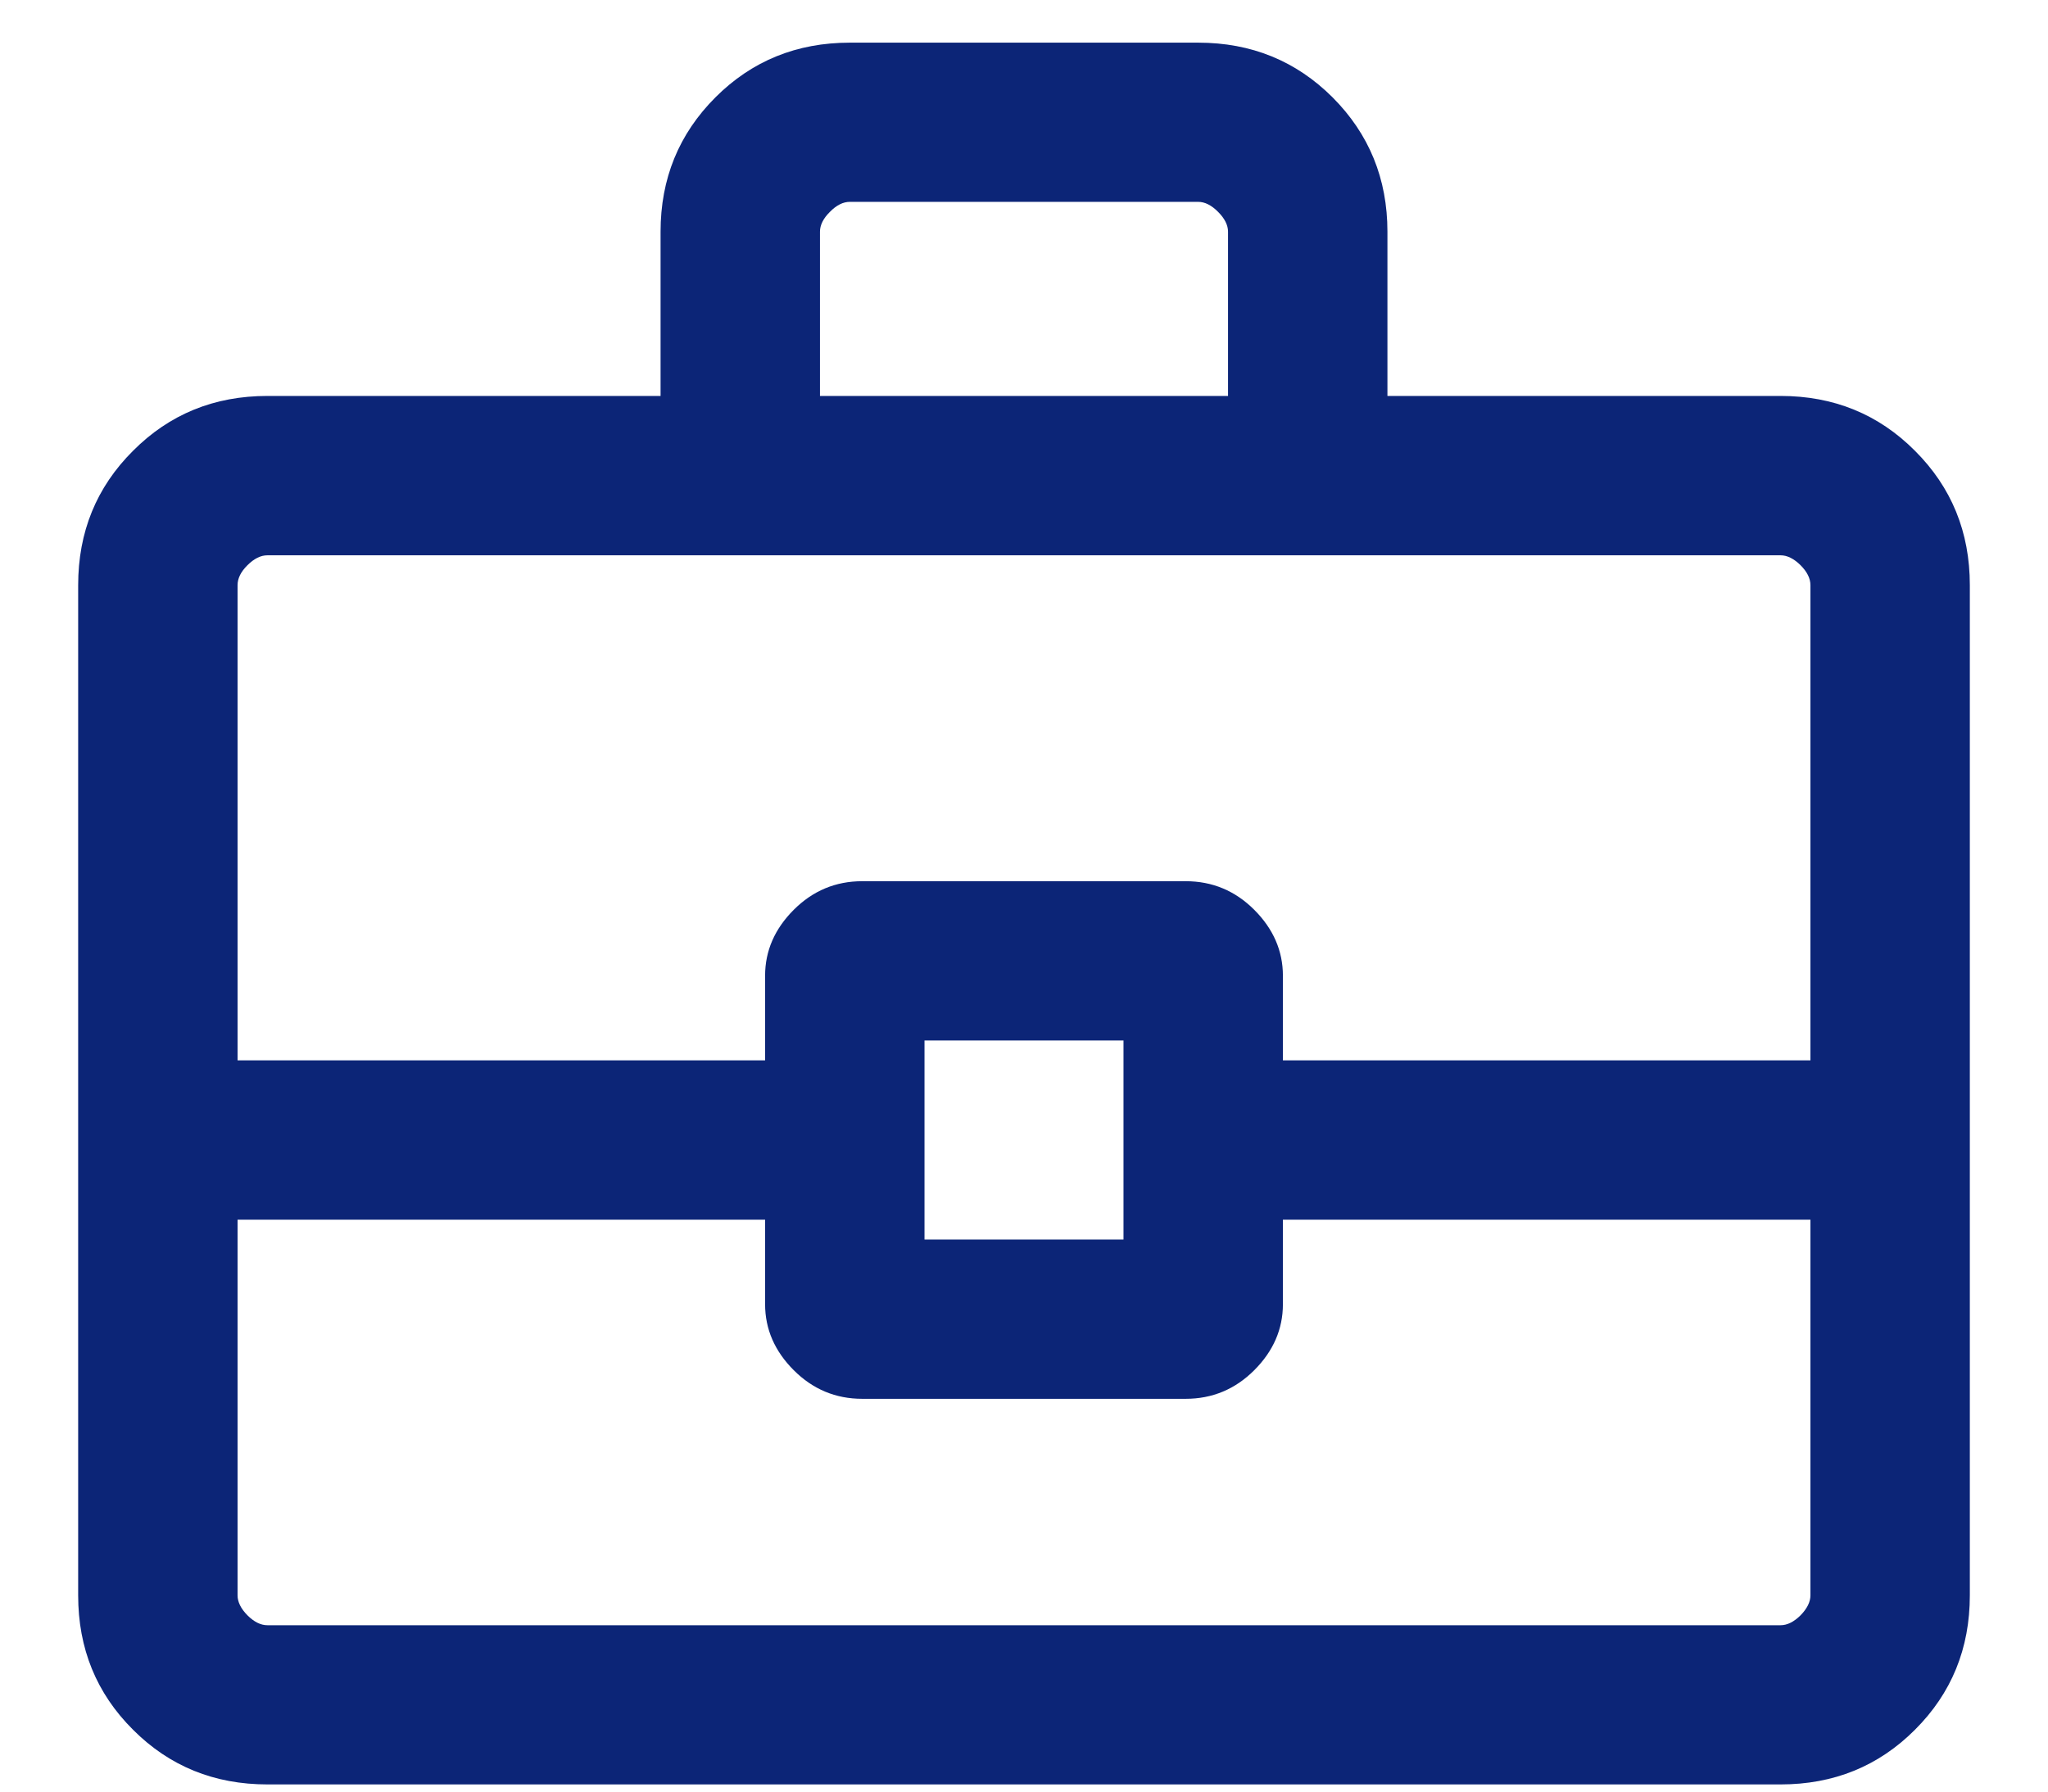 <svg width="24" height="21" viewBox="0 0 24 21" fill="none" xmlns="http://www.w3.org/2000/svg">
<path d="M7.741 4.641V2.716C7.741 2.095 7.955 1.57 8.384 1.141C8.811 0.714 9.336 0.5 9.959 0.5H14.041C14.664 0.5 15.188 0.714 15.616 1.141C16.044 1.57 16.259 2.095 16.259 2.716V4.641H20.866C21.488 4.641 22.014 4.855 22.441 5.284C22.869 5.711 23.084 6.236 23.084 6.859V18.7C23.084 19.323 22.869 19.848 22.441 20.275C22.014 20.703 21.488 20.916 20.866 20.916H3.134C2.511 20.916 1.986 20.703 1.559 20.275C1.13 19.848 0.916 19.323 0.916 18.7V6.859C0.916 6.236 1.13 5.711 1.559 5.284C1.986 4.855 2.511 4.641 3.134 4.641H7.741ZM9.609 4.641H14.391V2.716C14.391 2.639 14.352 2.561 14.275 2.484C14.197 2.405 14.119 2.366 14.041 2.366H9.959C9.88 2.366 9.802 2.405 9.725 2.484C9.647 2.561 9.609 2.639 9.609 2.716V4.641ZM21.216 14.296H15.034V15.287C15.034 15.579 14.922 15.837 14.698 16.061C14.475 16.284 14.207 16.396 13.895 16.396H10.104C9.792 16.396 9.525 16.284 9.302 16.061C9.078 15.837 8.966 15.579 8.966 15.287V14.296H2.784V18.7C2.784 18.777 2.822 18.855 2.9 18.934C2.977 19.011 3.055 19.05 3.134 19.05H20.866C20.944 19.05 21.022 19.011 21.1 18.934C21.177 18.855 21.216 18.777 21.216 18.7V14.296ZM10.834 14.529H13.166V12.196H10.834V14.529ZM2.784 12.429H8.966V11.437C8.966 11.146 9.078 10.888 9.302 10.664C9.525 10.441 9.792 10.329 10.104 10.329H13.895C14.207 10.329 14.475 10.441 14.698 10.664C14.922 10.888 15.034 11.146 15.034 11.437V12.429H21.216V6.859C21.216 6.78 21.177 6.702 21.1 6.625C21.022 6.548 20.944 6.509 20.866 6.509H3.134C3.055 6.509 2.977 6.548 2.9 6.625C2.822 6.702 2.784 6.78 2.784 6.859V12.429Z" fill="#0C2577"/>
</svg>
